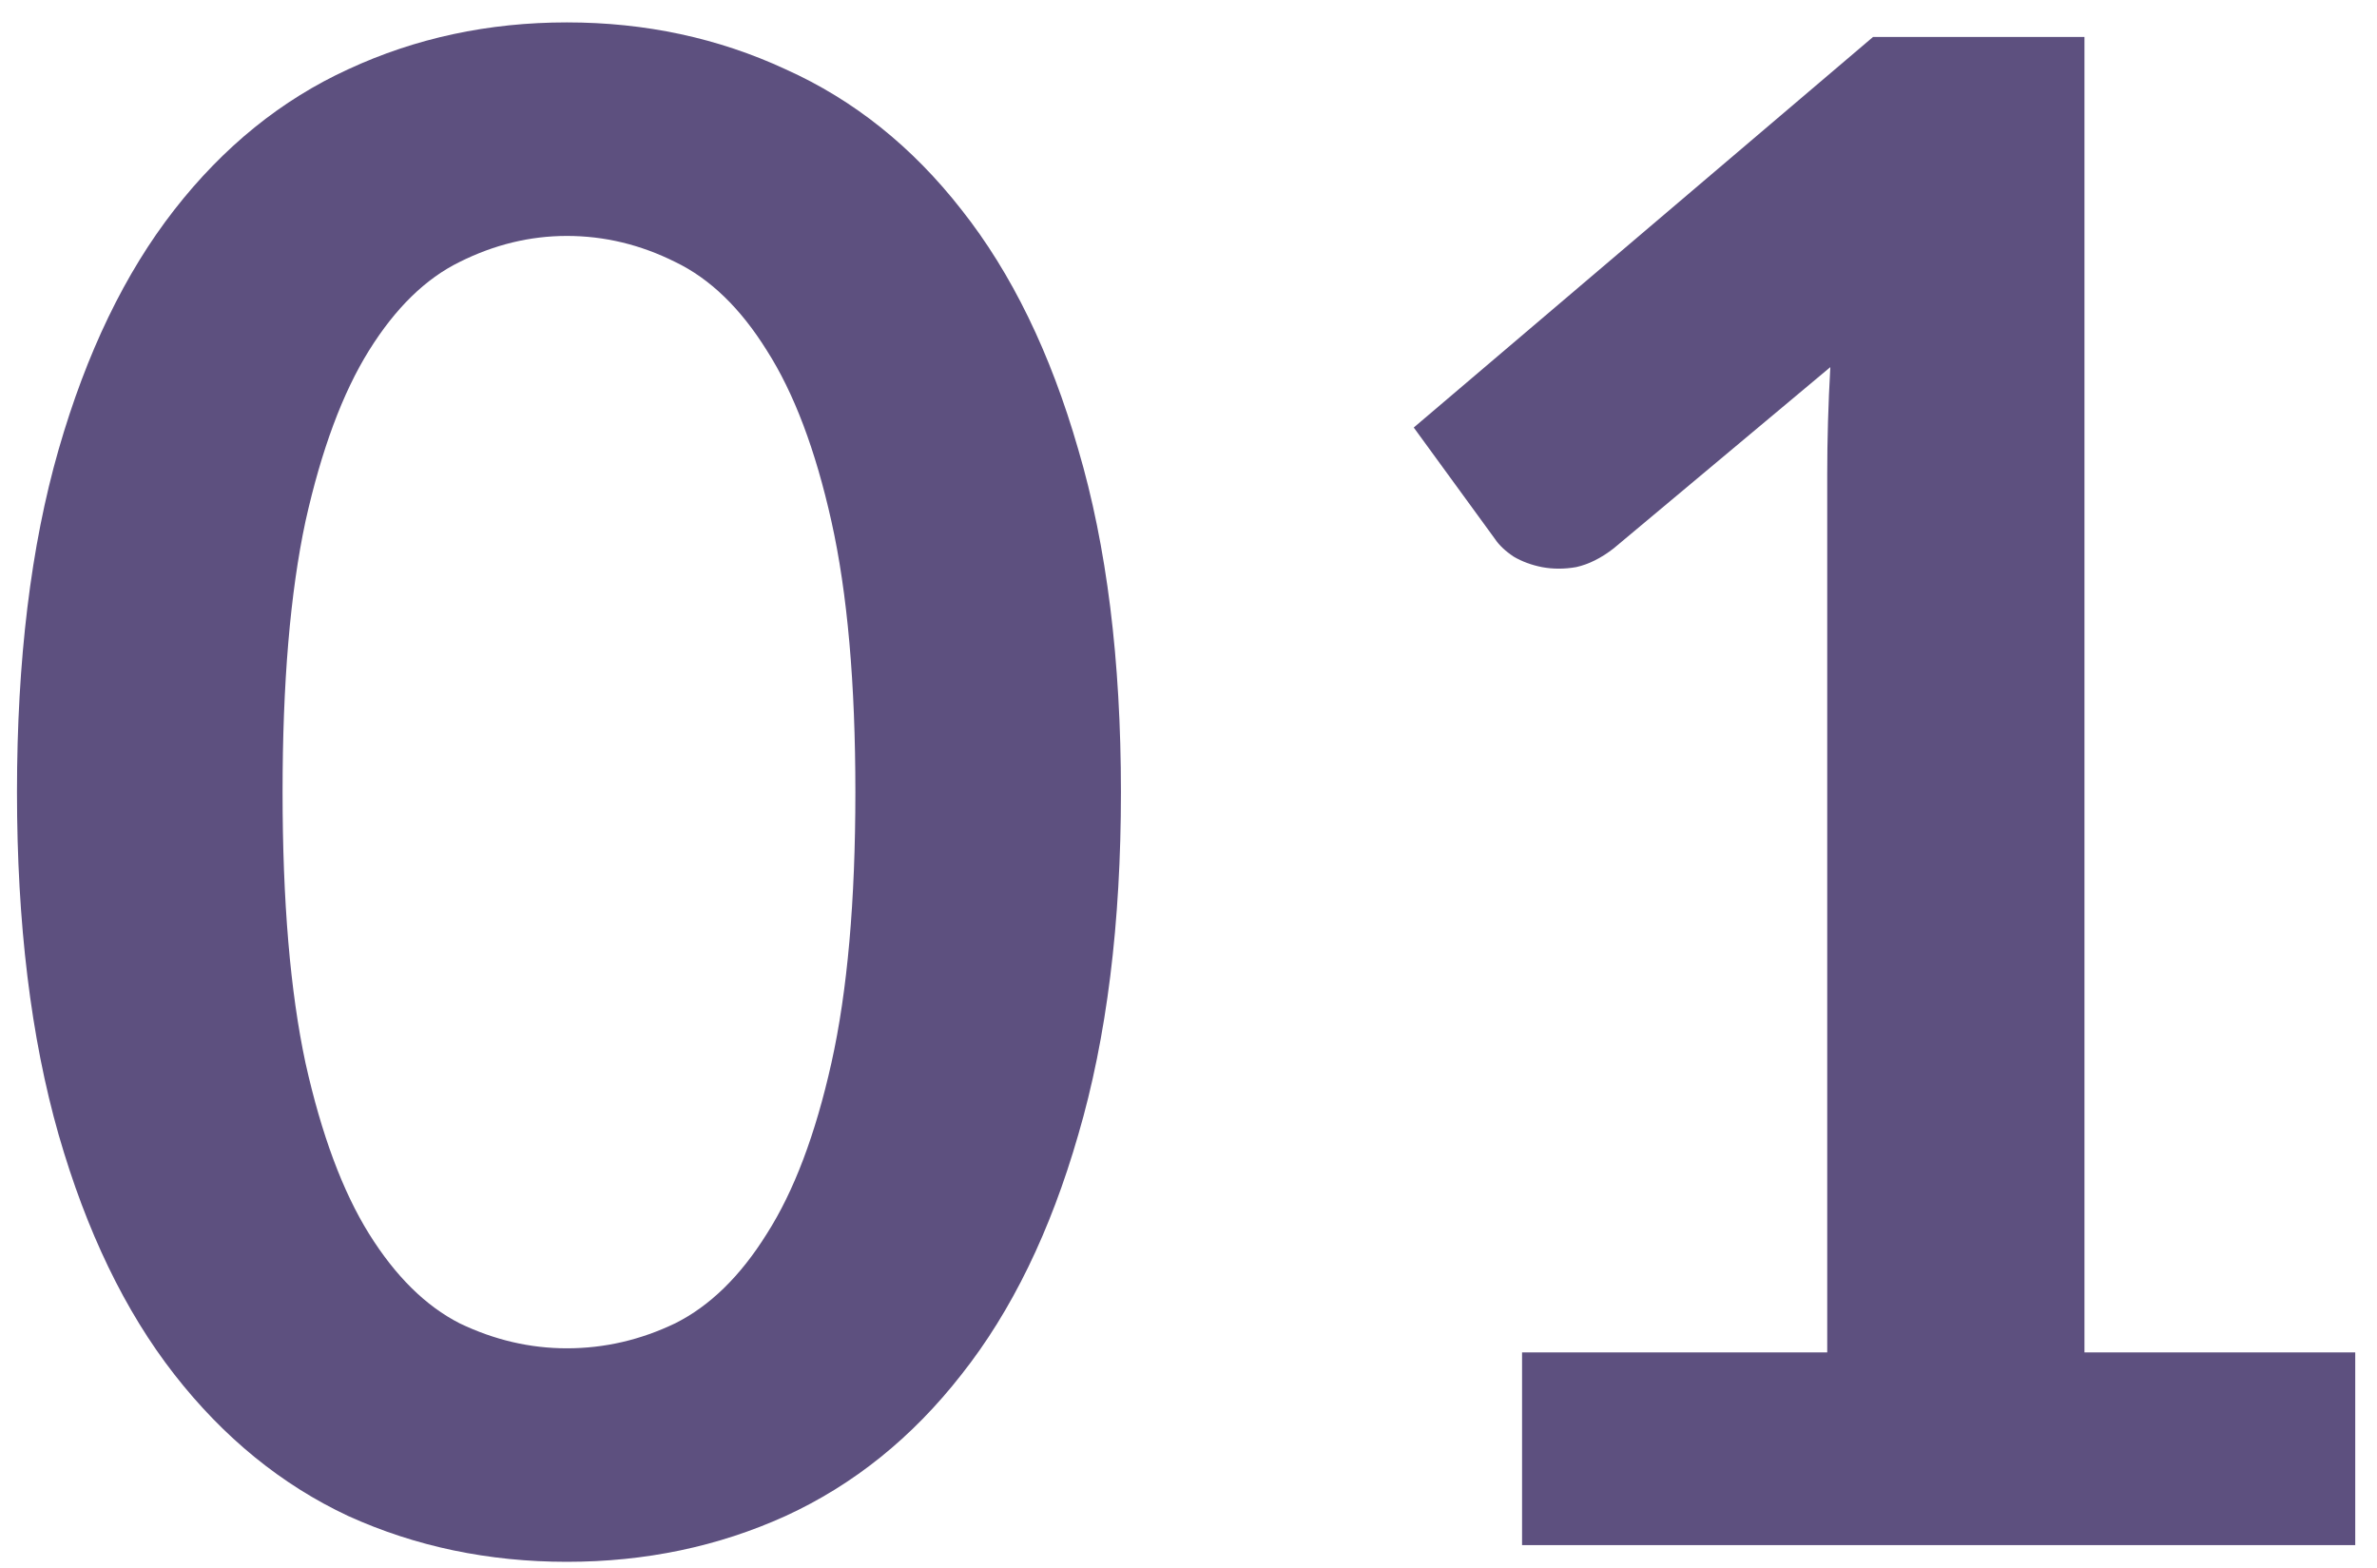 <svg xmlns="http://www.w3.org/2000/svg" fill="none" viewBox="0 0 97 64" height="64" width="97">
<path fill="#5D507F" d="M96.112 55.185V63.048H62.112V55.185H74.565V19.358C74.565 17.941 74.607 16.482 74.692 14.98L65.852 22.375C65.342 22.772 64.832 23.027 64.322 23.14C63.841 23.225 63.373 23.225 62.92 23.14C62.495 23.055 62.112 22.914 61.772 22.715C61.432 22.489 61.177 22.248 61.007 21.993L57.692 17.445L76.435 1.508H85.062V55.185H96.112Z"></path>
<path fill="#5D507F" d="M45.743 32.322C45.743 37.677 45.163 42.337 44.001 46.304C42.867 50.242 41.281 53.501 39.241 56.079C37.229 58.657 34.835 60.584 32.058 61.859C29.31 63.106 26.335 63.729 23.133 63.729C19.932 63.729 16.957 63.106 14.208 61.859C11.488 60.584 9.123 58.657 7.111 56.079C5.099 53.501 3.527 50.242 2.393 46.304C1.26 42.337 0.693 37.677 0.693 32.322C0.693 26.938 1.26 22.277 2.393 18.339C3.527 14.401 5.099 11.142 7.111 8.564C9.123 5.986 11.488 4.073 14.208 2.827C16.957 1.552 19.932 0.914 23.133 0.914C26.335 0.914 29.31 1.552 32.058 2.827C34.835 4.073 37.229 5.986 39.241 8.564C41.281 11.142 42.867 14.401 44.001 18.339C45.163 22.277 45.743 26.938 45.743 32.322ZM34.906 32.322C34.906 27.873 34.58 24.19 33.928 21.272C33.277 18.353 32.398 16.03 31.293 14.302C30.217 12.573 28.97 11.369 27.553 10.689C26.137 9.981 24.663 9.627 23.133 9.627C21.632 9.627 20.172 9.981 18.756 10.689C17.367 11.369 16.135 12.573 15.058 14.302C13.982 16.03 13.117 18.353 12.466 21.272C11.842 24.19 11.531 27.873 11.531 32.322C11.531 36.77 11.842 40.453 12.466 43.372C13.117 46.29 13.982 48.613 15.058 50.342C16.135 52.07 17.367 53.288 18.756 53.997C20.172 54.677 21.632 55.017 23.133 55.017C24.663 55.017 26.137 54.677 27.553 53.997C28.97 53.288 30.217 52.07 31.293 50.342C32.398 48.613 33.277 46.29 33.928 43.372C34.58 40.453 34.906 36.77 34.906 32.322Z"></path>
</svg>
